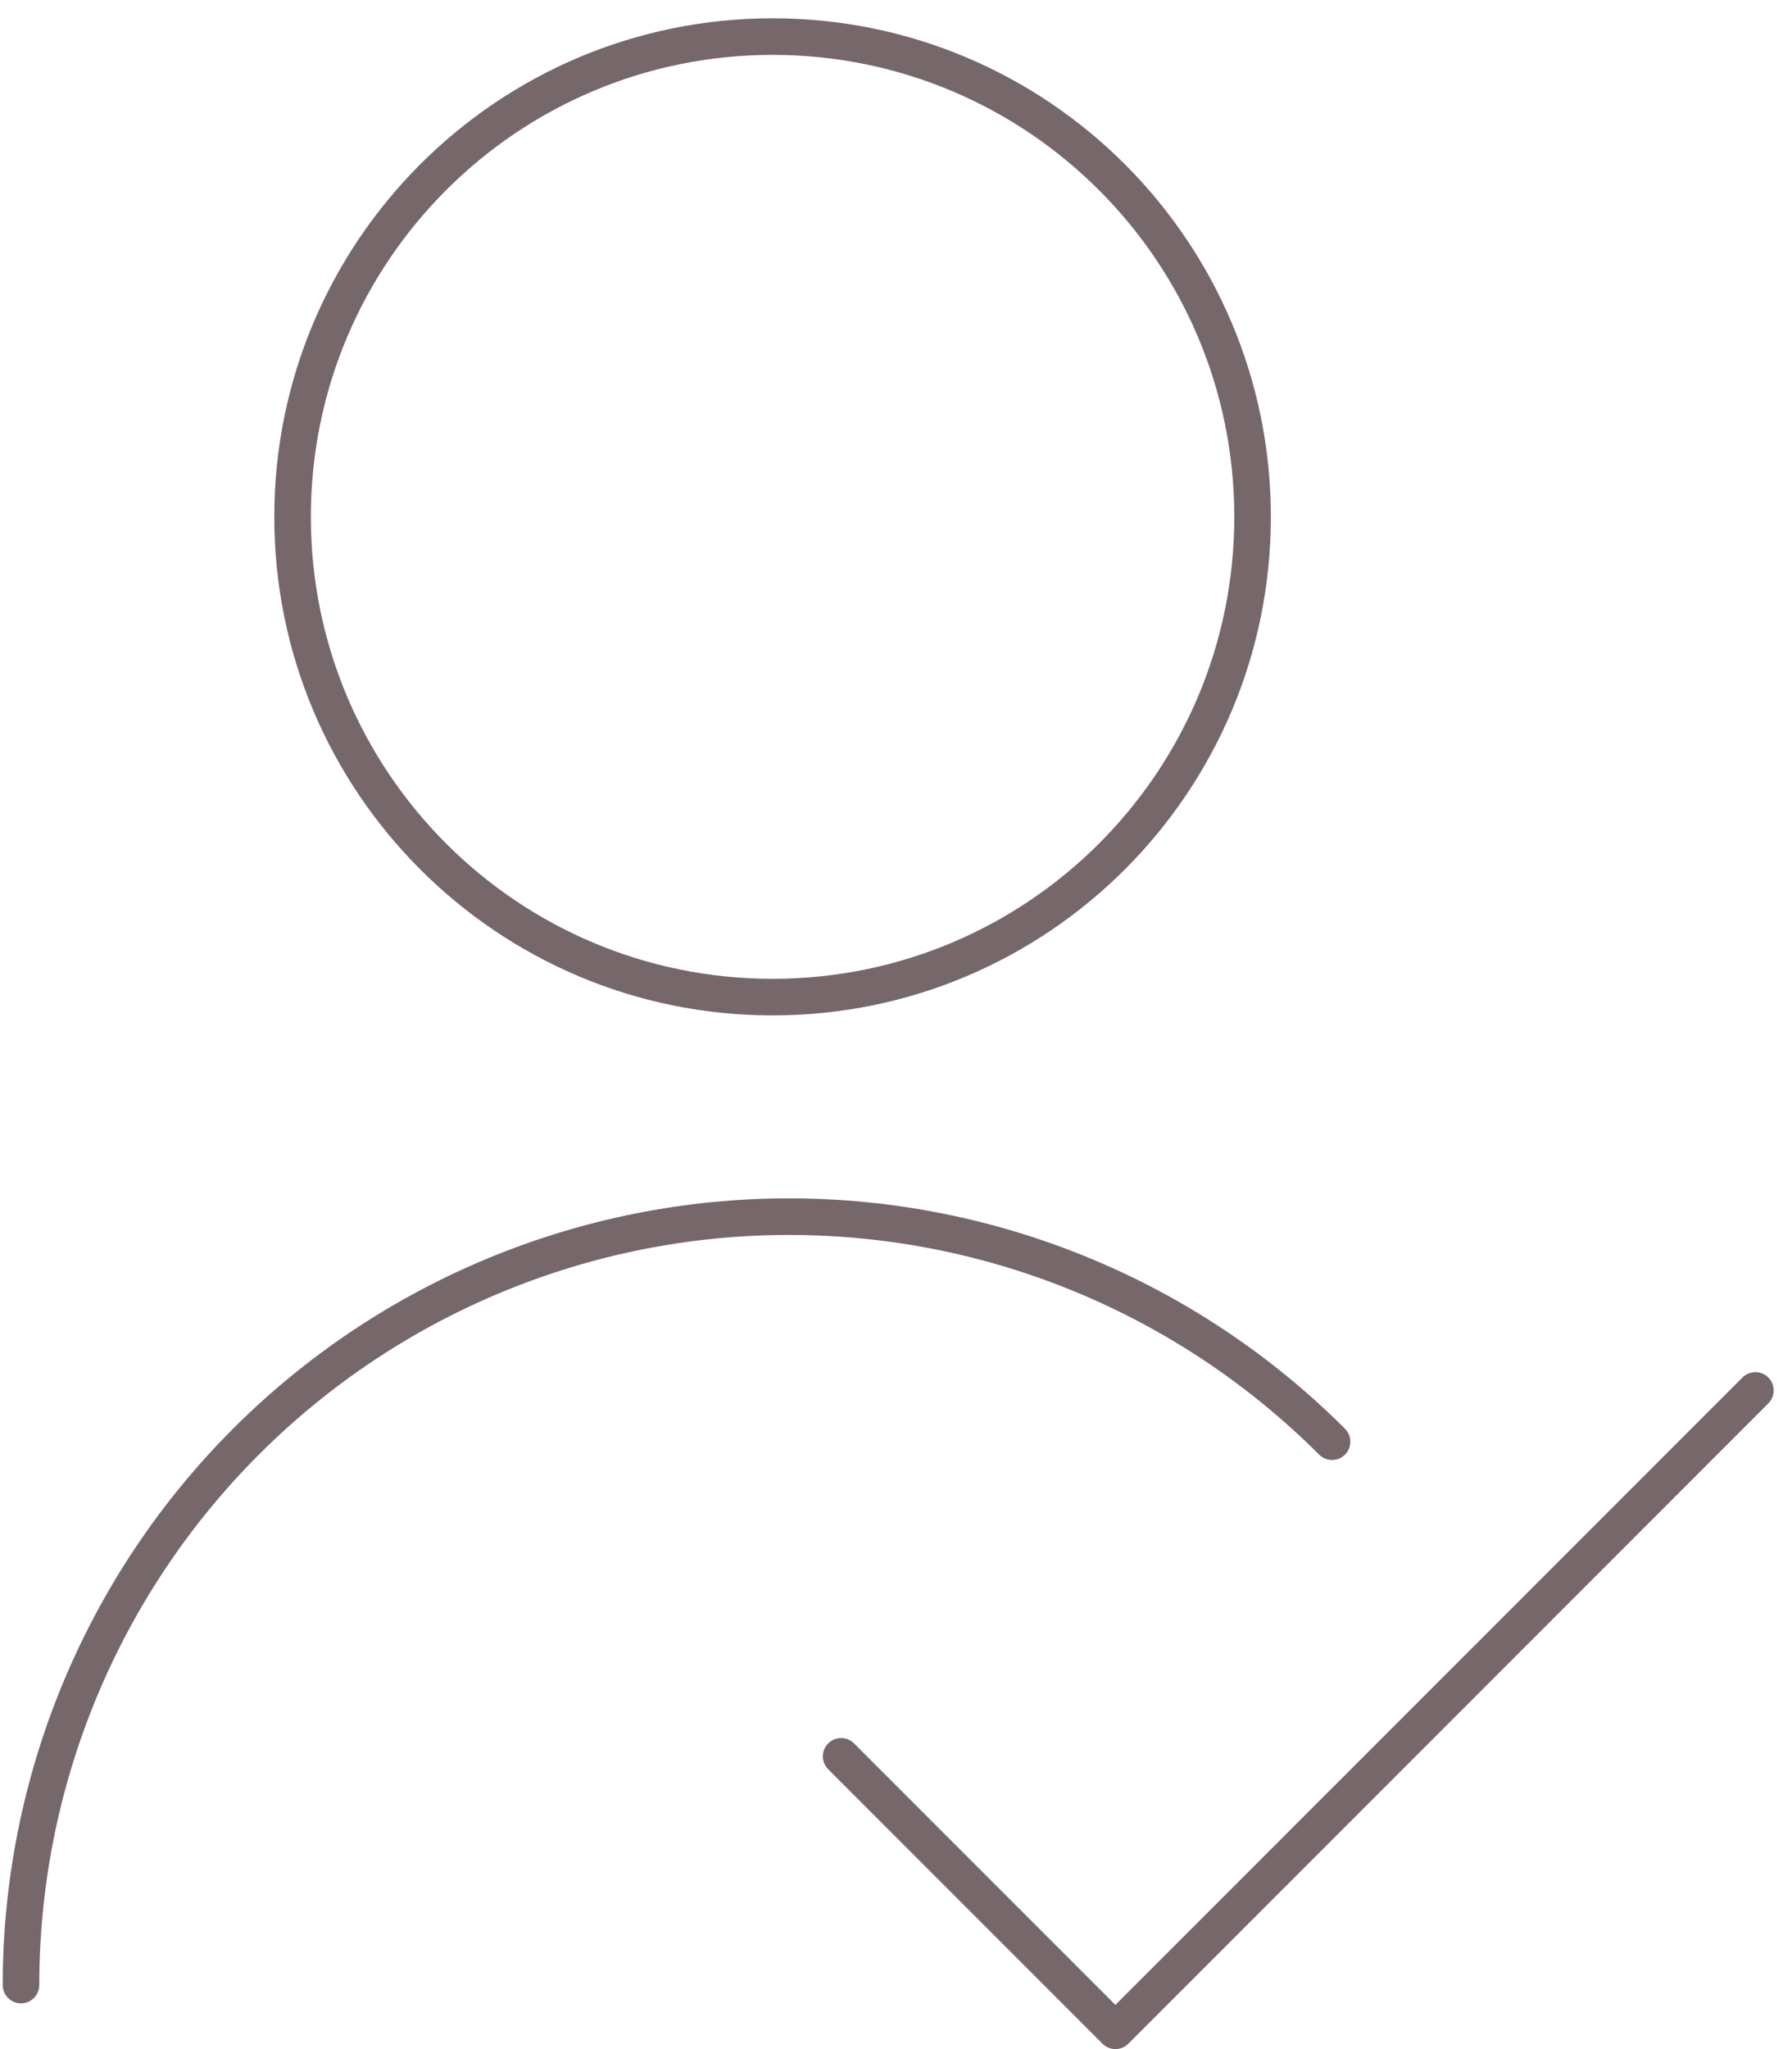 <svg xmlns="http://www.w3.org/2000/svg" fill="none" height="56" viewBox="0 0 49 56" width="49"><g fill="#76676a"><path d="m33.75 14.125c0-6.973-5.652-12.625-12.625-12.625s-12.625 5.652-12.625 12.625c0 6.973 5.652 12.625 12.625 12.625s12.625-5.652 12.625-12.625zm1 0c0 7.525-6.1 13.625-13.625 13.625s-13.625-6.1-13.625-13.625c0-7.525 6.1-13.625 13.625-13.625 7.525 0 13.625 6.1 13.625 13.625z"/><path d="m.074 54.25c0-5.702 2.265-11.171 6.297-15.203 4.032-4.032 9.501-6.297 15.203-6.297 5.702 0 11.171 2.265 15.203 6.297.195.195.195.512 0 .707-.195.195-.512.195-.707 0-3.845-3.845-9.059-6.004-14.496-6.004-5.437 0-10.652 2.159-14.496 6.004-3.844 3.845-6.004 9.059-6.004 14.496 0 .276-.224.5-.5.5-.276 0-.5-.224-.5-.5z"/><path d="m47.646 37.646c.195-.195.512-.195.707 0 .195.195.195.512 0 .707l-17.5 17.5c-.195.195-.512.195-.707 0l-7.5-7.5c-.195-.195-.195-.512 0-.707.195-.195.512-.195.707 0l7.146 7.146z"/></g></svg>